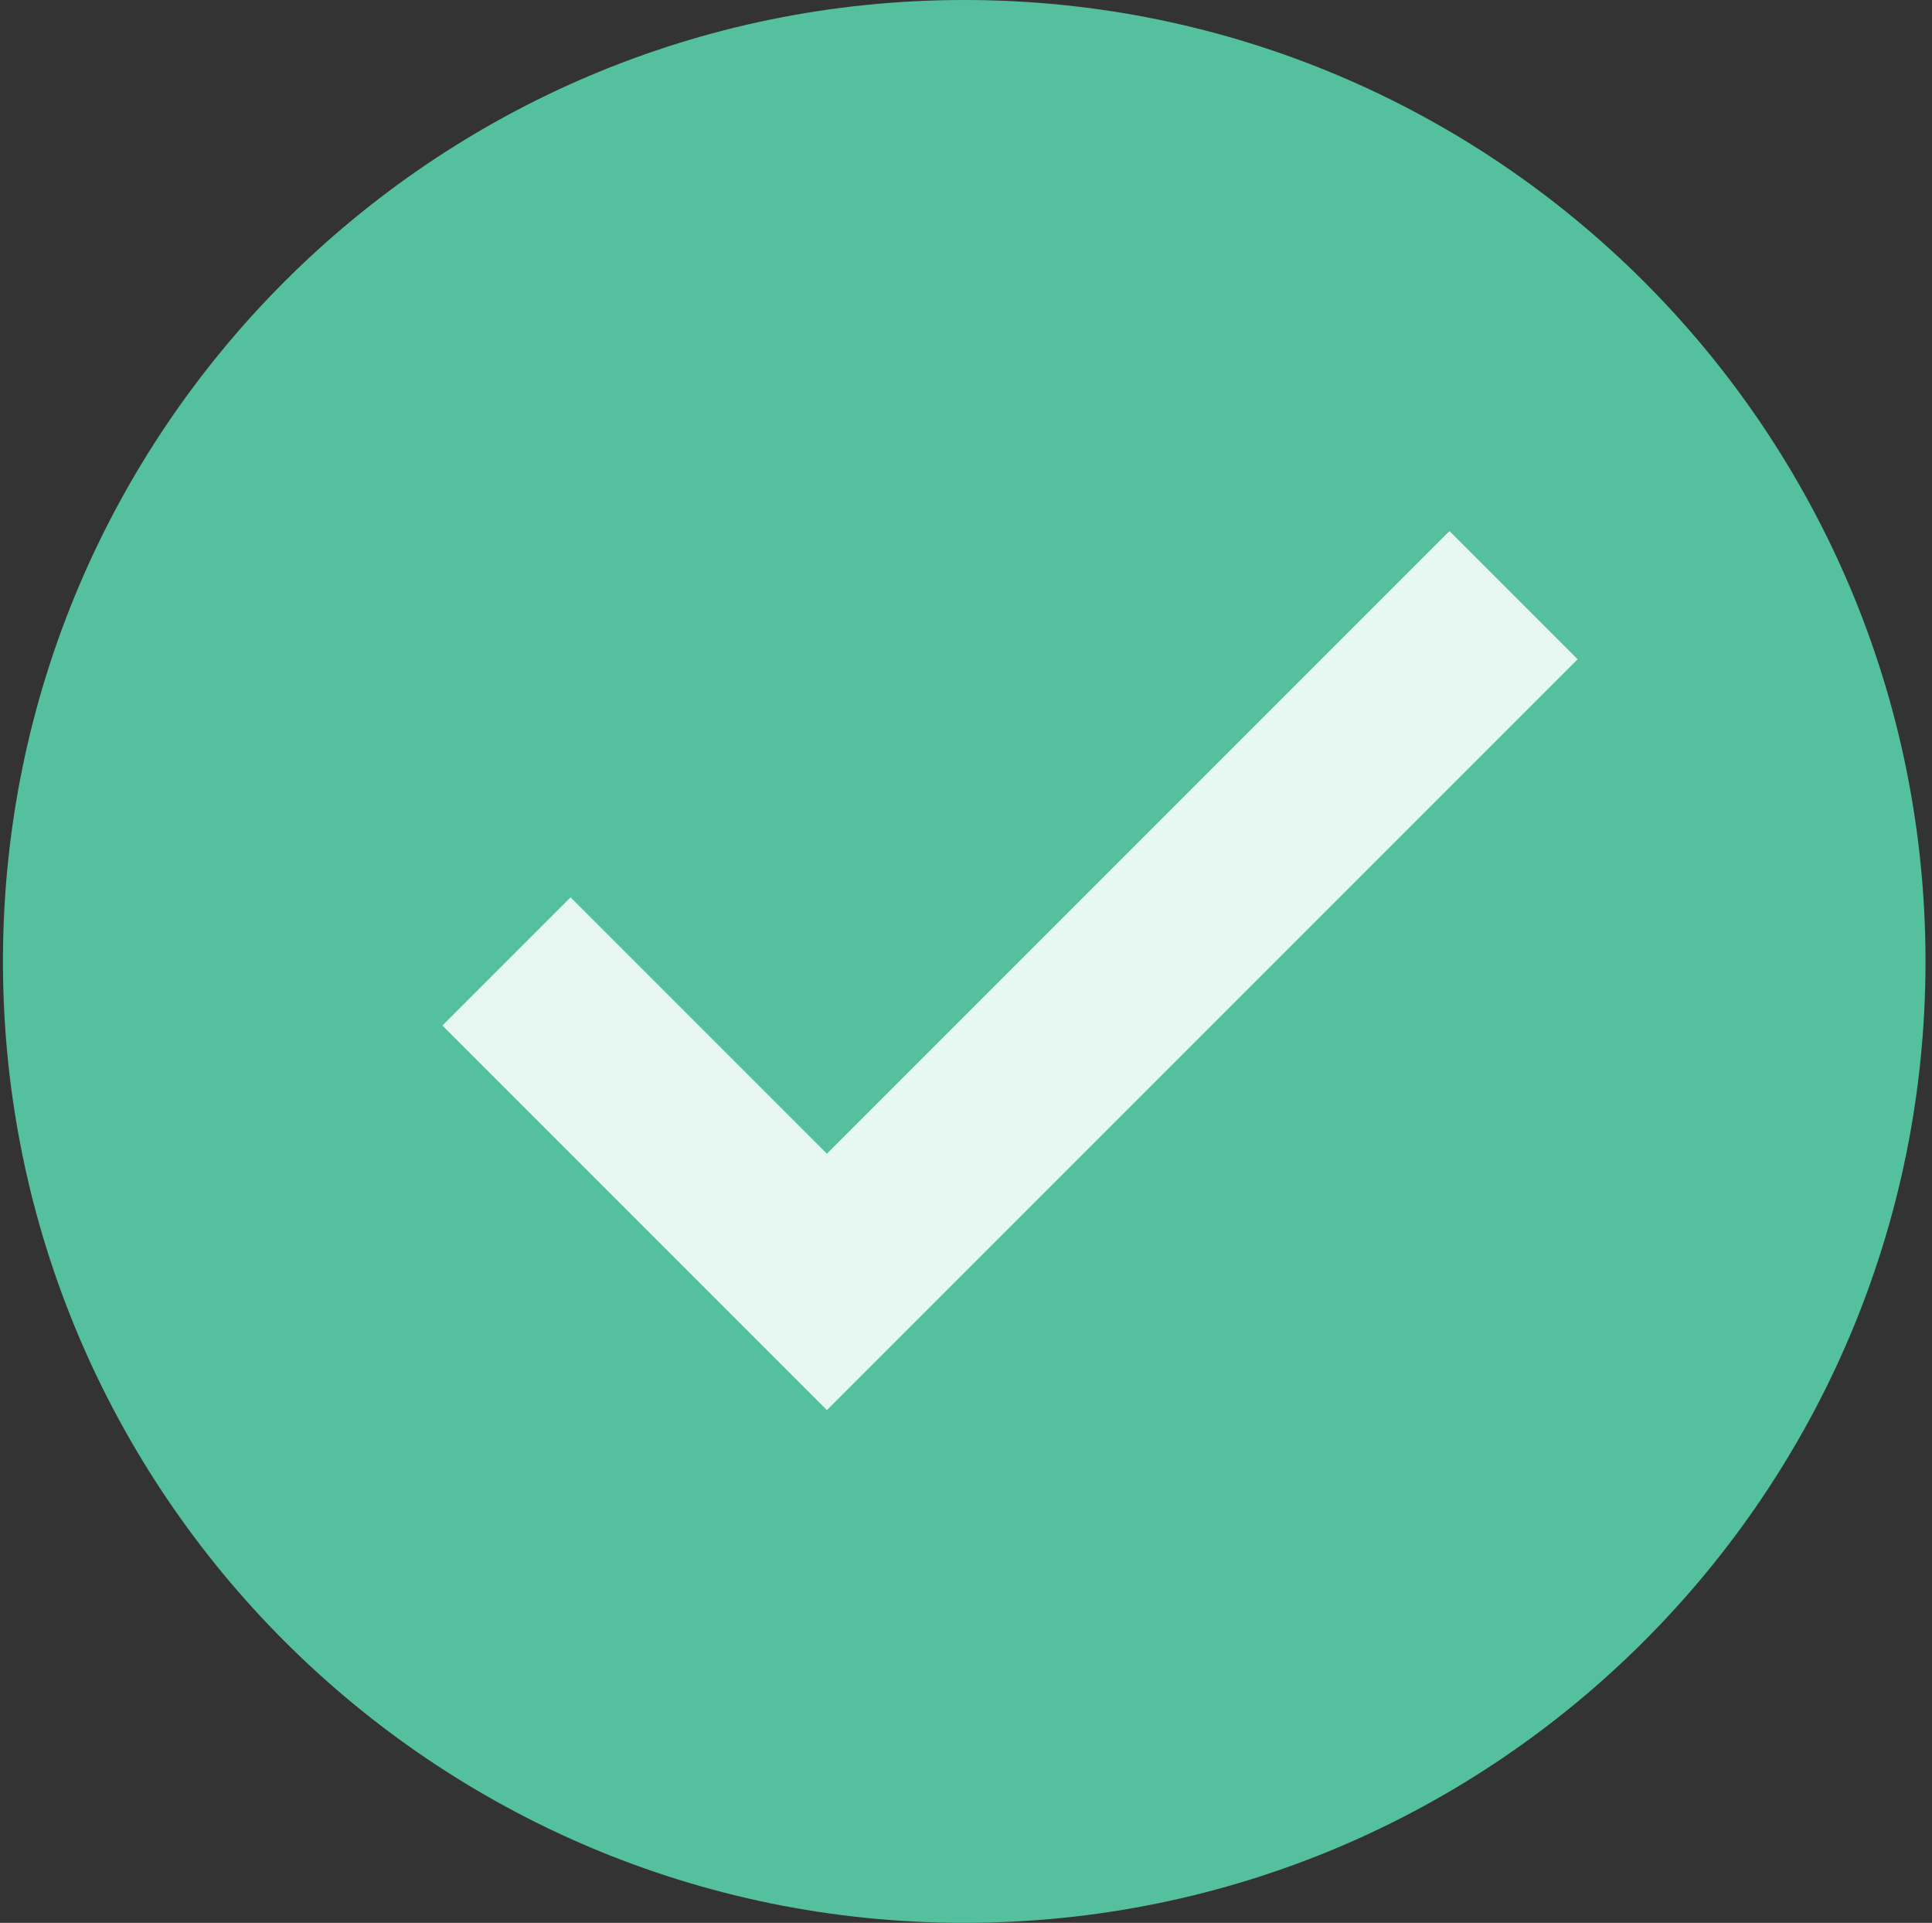 <svg width="205" height="204" viewBox="0 0 205 204" fill="none" xmlns="http://www.w3.org/2000/svg">
    <rect x="0" y="0" width="205" height="204" fill="#333333" stroke="none"/>
    <path d="M102.312 204C158.646 204 204.312 158.333 204.312 102C204.312 45.667 158.646 0 102.312 0C45.98 0 0.312 45.667 0.312 102C0.312 158.333 45.98 204 102.312 204Z" fill="#54C09E"/>
    <path d="M153.8 56.343L87.743 122.4L60.543 95.2L46.943 108.8L87.743 149.6L167.4 69.943L153.8 56.343Z" fill="#E7F7F2"/>
</svg>
